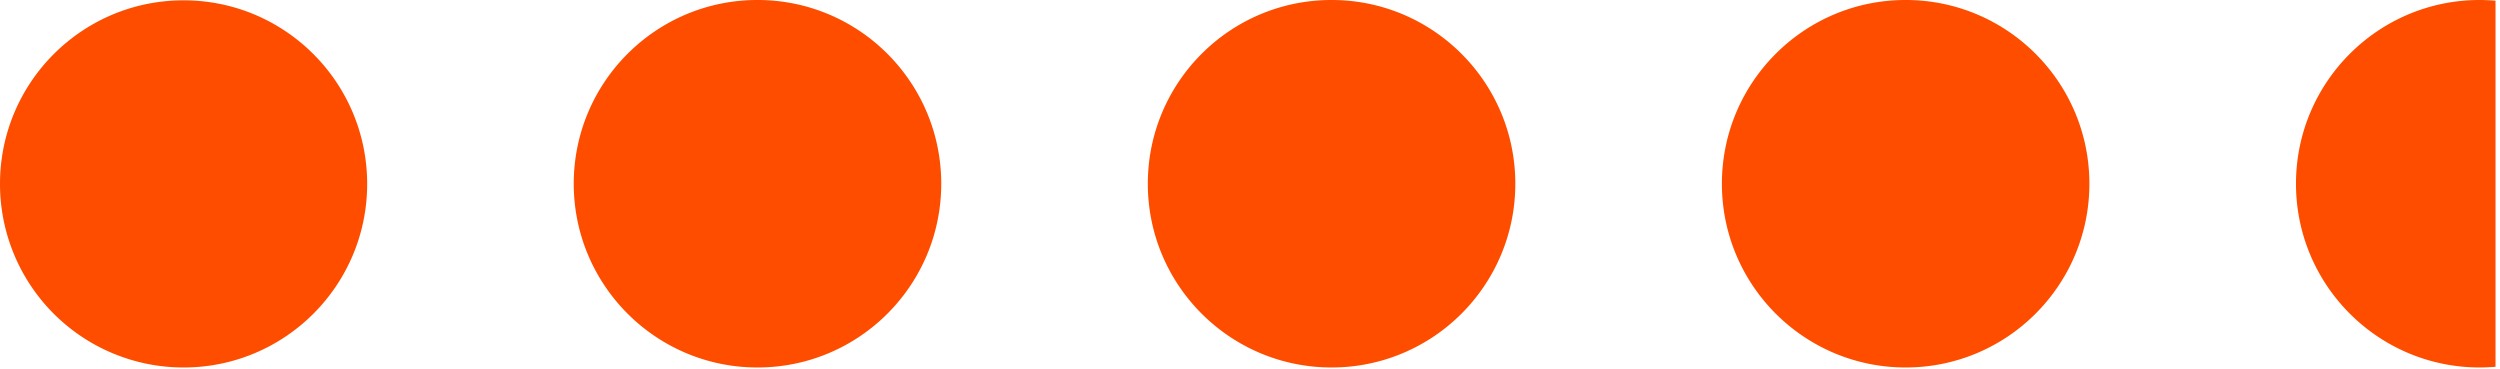 <svg xmlns="http://www.w3.org/2000/svg" viewBox="0 0 407 60"><g fill="#FF4D00" fill-rule="nonzero"><path d="M93.406 29.912c0-16.521 13.394-29.914 29.915-29.913 16.521 0 29.914 13.394 29.913 29.915 0 16.521-13.394 29.914-29.915 29.913-16.52-.004-29.91-13.396-29.913-29.915ZM0 29.912C.015 13.406 13.409.038 29.915.053c16.506.015 29.874 13.409 29.859 29.915-.015 16.506-13.409 29.874-29.915 29.859A29.875 29.875 0 0 1 0 29.912ZM373.786 29.912c.004-16.52 13.396-29.91 29.915-29.913.874 0 1.694.054 2.57.11v59.608c-.876.056-1.7.11-2.57.11-16.52-.004-29.911-13.395-29.915-29.915ZM280.325 29.912c0-16.52 13.393-29.913 29.914-29.913 16.52 0 29.913 13.392 29.914 29.913 0 16.52-13.391 29.914-29.912 29.915-16.52-.003-29.913-13.394-29.916-29.915ZM186.866 29.912c0-16.52 13.394-29.913 29.914-29.913 16.521 0 29.914 13.393 29.914 29.914 0 16.52-13.392 29.913-29.913 29.914-16.52-.003-29.912-13.395-29.915-29.915Z"/></g></svg>